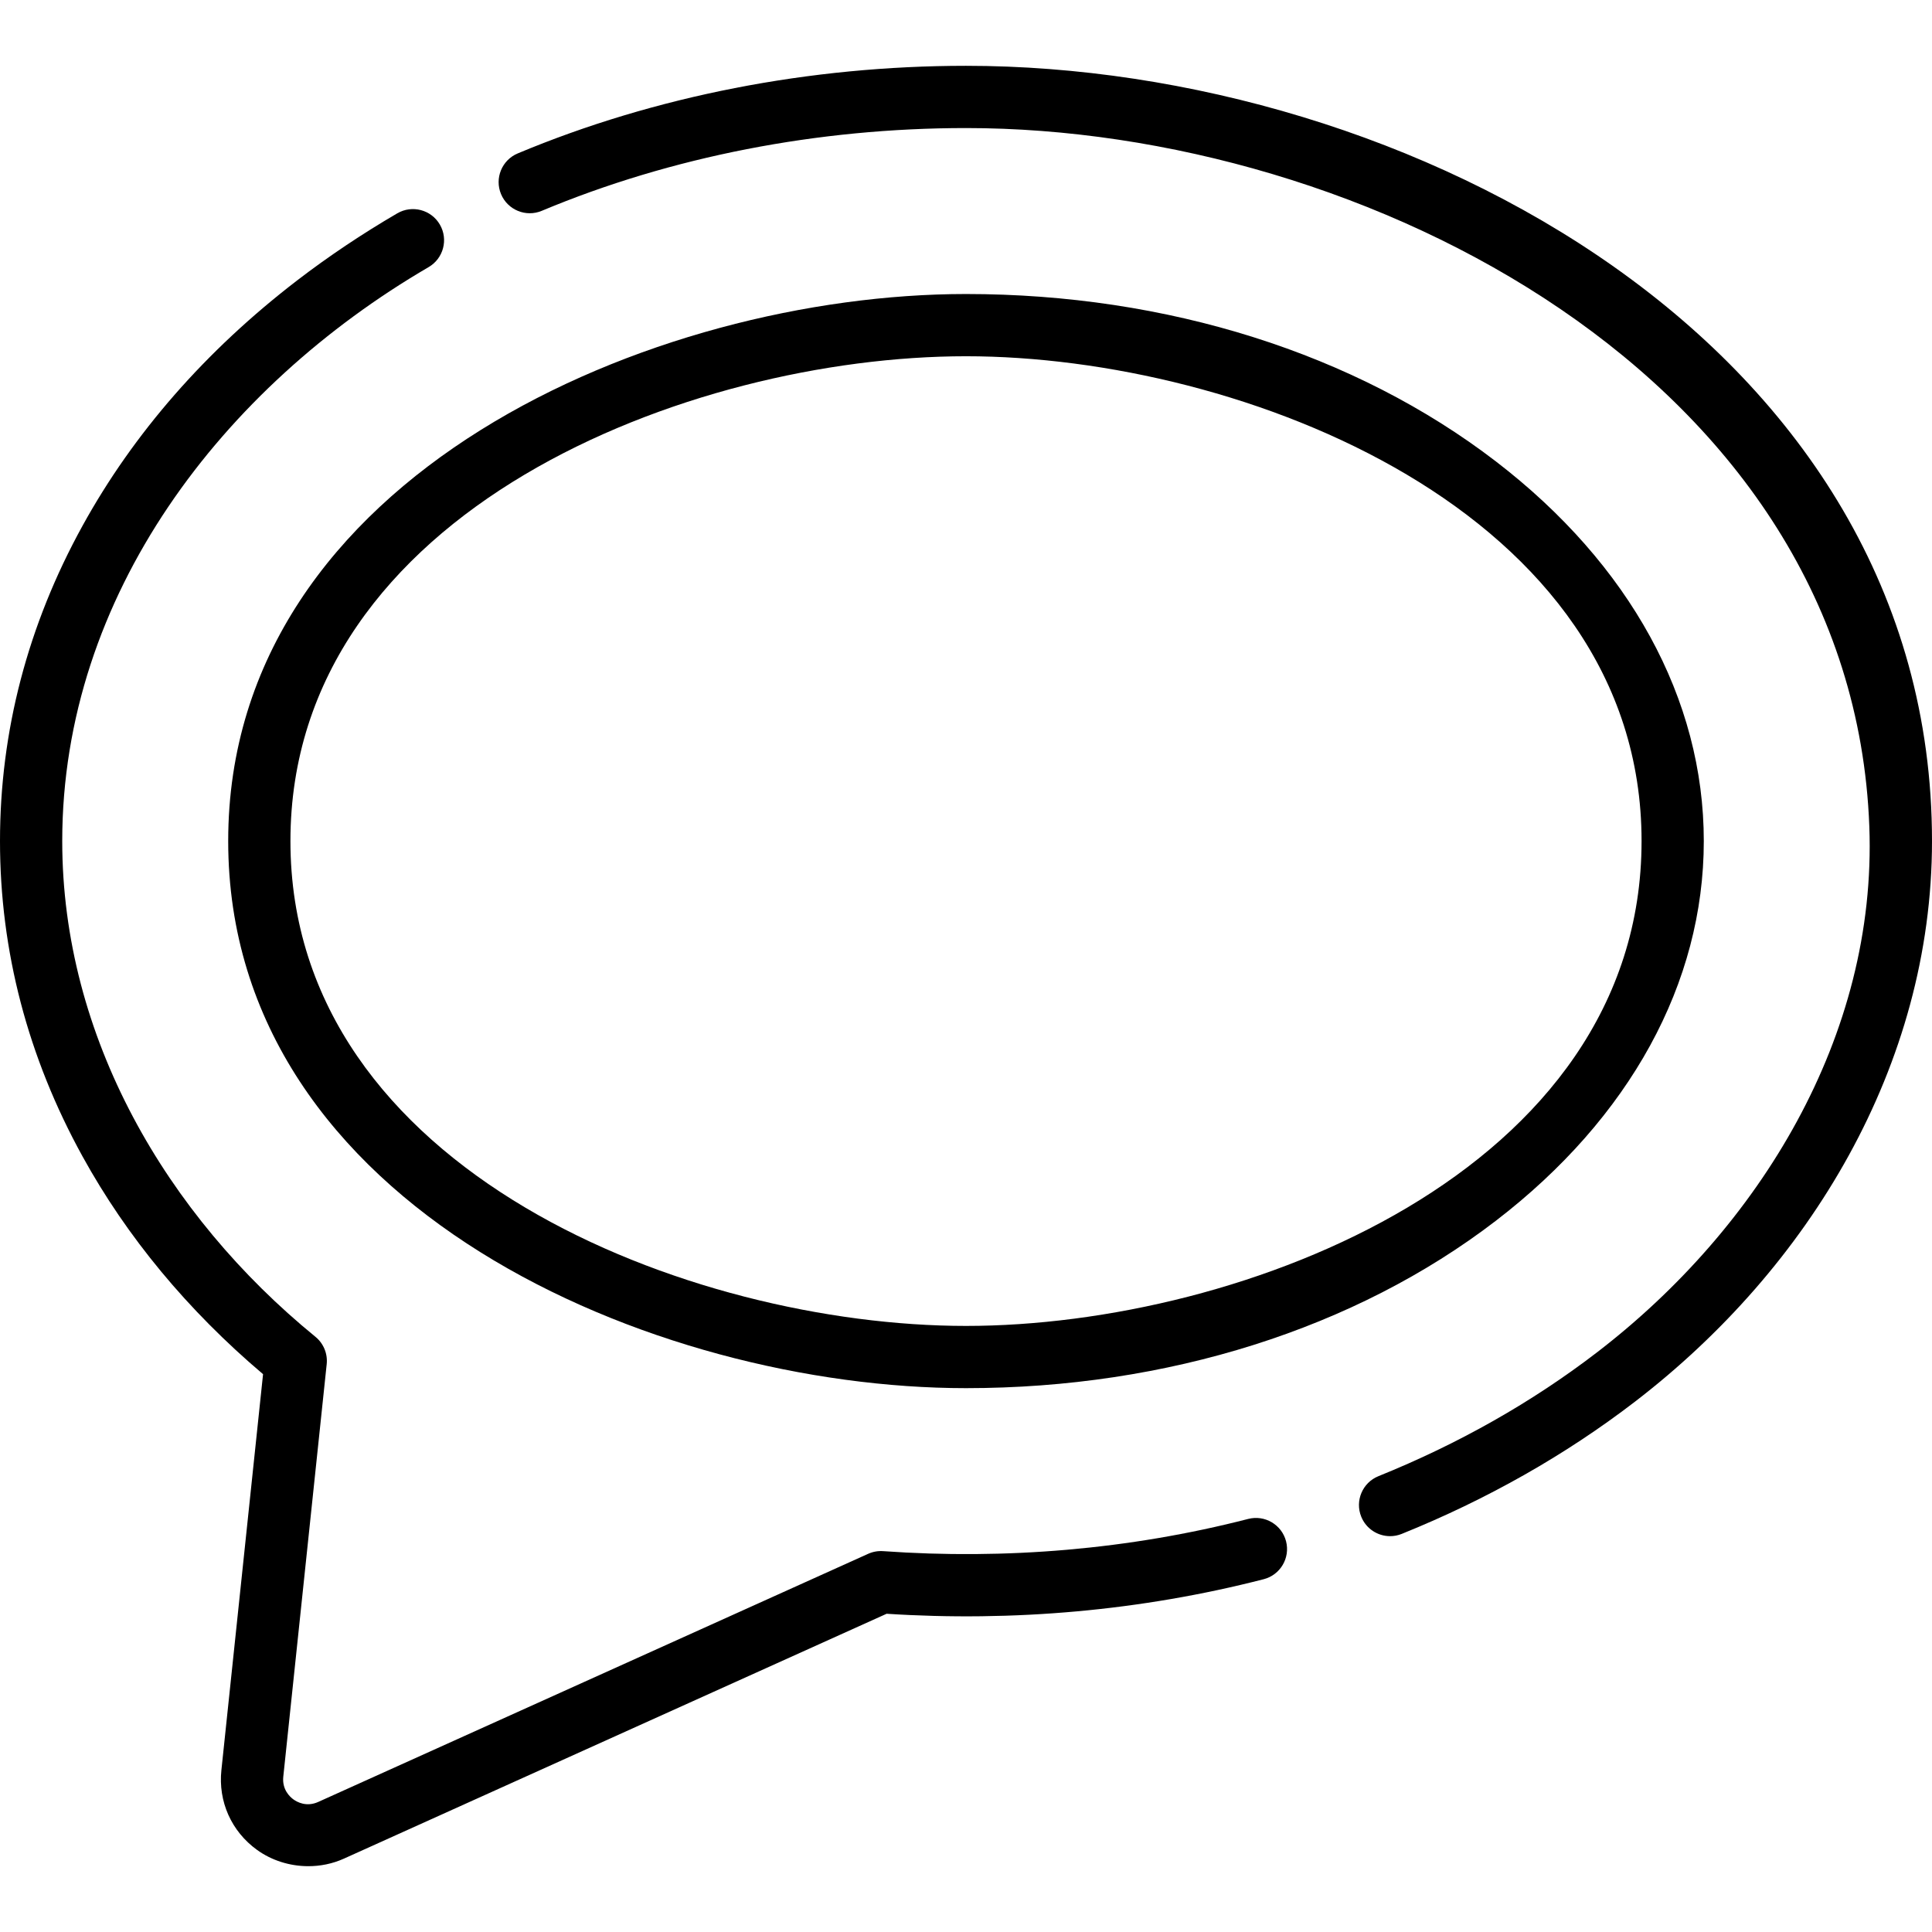 <?xml version="1.0" encoding="iso-8859-1"?>
<!-- Uploaded to: SVG Repo, www.svgrepo.com, Generator: SVG Repo Mixer Tools -->
<svg fill="#000000" height="800px" width="800px" version="1.1" id="Layer_1" xmlns="http://www.w3.org/2000/svg" xmlns:xlink="http://www.w3.org/1999/xlink" 
	 viewBox="0 0 512 512" xml:space="preserve">
<g>
	<g>
		<g>
			<path d="M330.78,402.534c-31.492,8.1-64.316,10.838-96.736,8.535c-1.373-0.099-2.731,0.147-3.977,0.709L84.336,477.532
				c-3.137,1.416-5.64,0.007-6.569-0.665c-0.929-0.671-3.053-2.604-2.693-6.028l11.503-109.323c0.29-2.766-0.832-5.493-2.989-7.253
				C44.081,322.032,16.493,274.8,16.493,222.896c0-65.233,42.577-120.312,97.099-152.113c3.935-2.296,5.264-7.345,2.969-11.279
				c-2.296-3.933-7.346-5.262-11.279-2.968C95.949,61.98,87.026,67.957,78.76,74.302c-24.215,18.59-43.355,40.469-56.886,65.028
				C7.358,165.668,0,193.784,0,222.896c0,29.112,7.358,57.227,21.871,83.565c11.776,21.373,27.857,40.77,47.841,57.714
				L58.671,469.114c-0.875,8.323,2.651,16.218,9.434,21.12c3.909,2.825,8.684,4.297,13.472,4.325
				c3.266,0.019,6.538-0.636,9.543-1.992l143.844-64.903c33.479,2.167,67.42-0.792,99.925-9.155
				c4.41-1.135,7.066-5.631,5.932-10.041C339.685,404.055,335.185,401.396,330.78,402.534z"/>
			<path d="M255.998,17.441c-41.429,0-82.506,8.028-118.793,23.215c-4.201,1.758-6.182,6.59-4.422,10.791
				c1.757,4.201,6.592,6.182,10.79,4.424c34.288-14.351,73.165-21.936,112.427-21.936c105.483,0,234.952,66.296,239.39,185.103
				c2.075,55.536-29.15,106.326-72.192,139.368c-17.188,13.192-36.667,24.227-57.899,32.796c-4.222,1.705-6.264,6.51-4.56,10.734
				c1.297,3.213,4.386,5.162,7.651,5.162c1.027,0,2.073-0.192,3.084-0.601c22.616-9.127,43.396-20.906,61.768-35.008
				C479.494,335.981,512,282.312,512,222.896C511.999,91.137,372.781,17.441,255.998,17.441z"/>
			<path d="M60.475,222.897c0.001,97.165,112.967,144.978,195.524,144.978c53.284,0,103.152-15.753,140.416-44.358
				c35.537-27.279,55.108-63.014,55.108-100.621c0-37.608-19.571-73.342-55.108-100.622
				c-37.264-28.604-87.131-44.357-140.416-44.357C173.71,77.917,60.474,125.72,60.475,222.897z M255.999,94.41
				c72.901,0,179.032,40.871,179.032,128.486c-0.001,87.676-105.838,128.486-179.031,128.486
				c-72.89,0-179.032-40.88-179.032-128.486C76.969,135.21,182.819,94.41,255.999,94.41z"/>
		</g>
	</g>
</g>
</svg>
